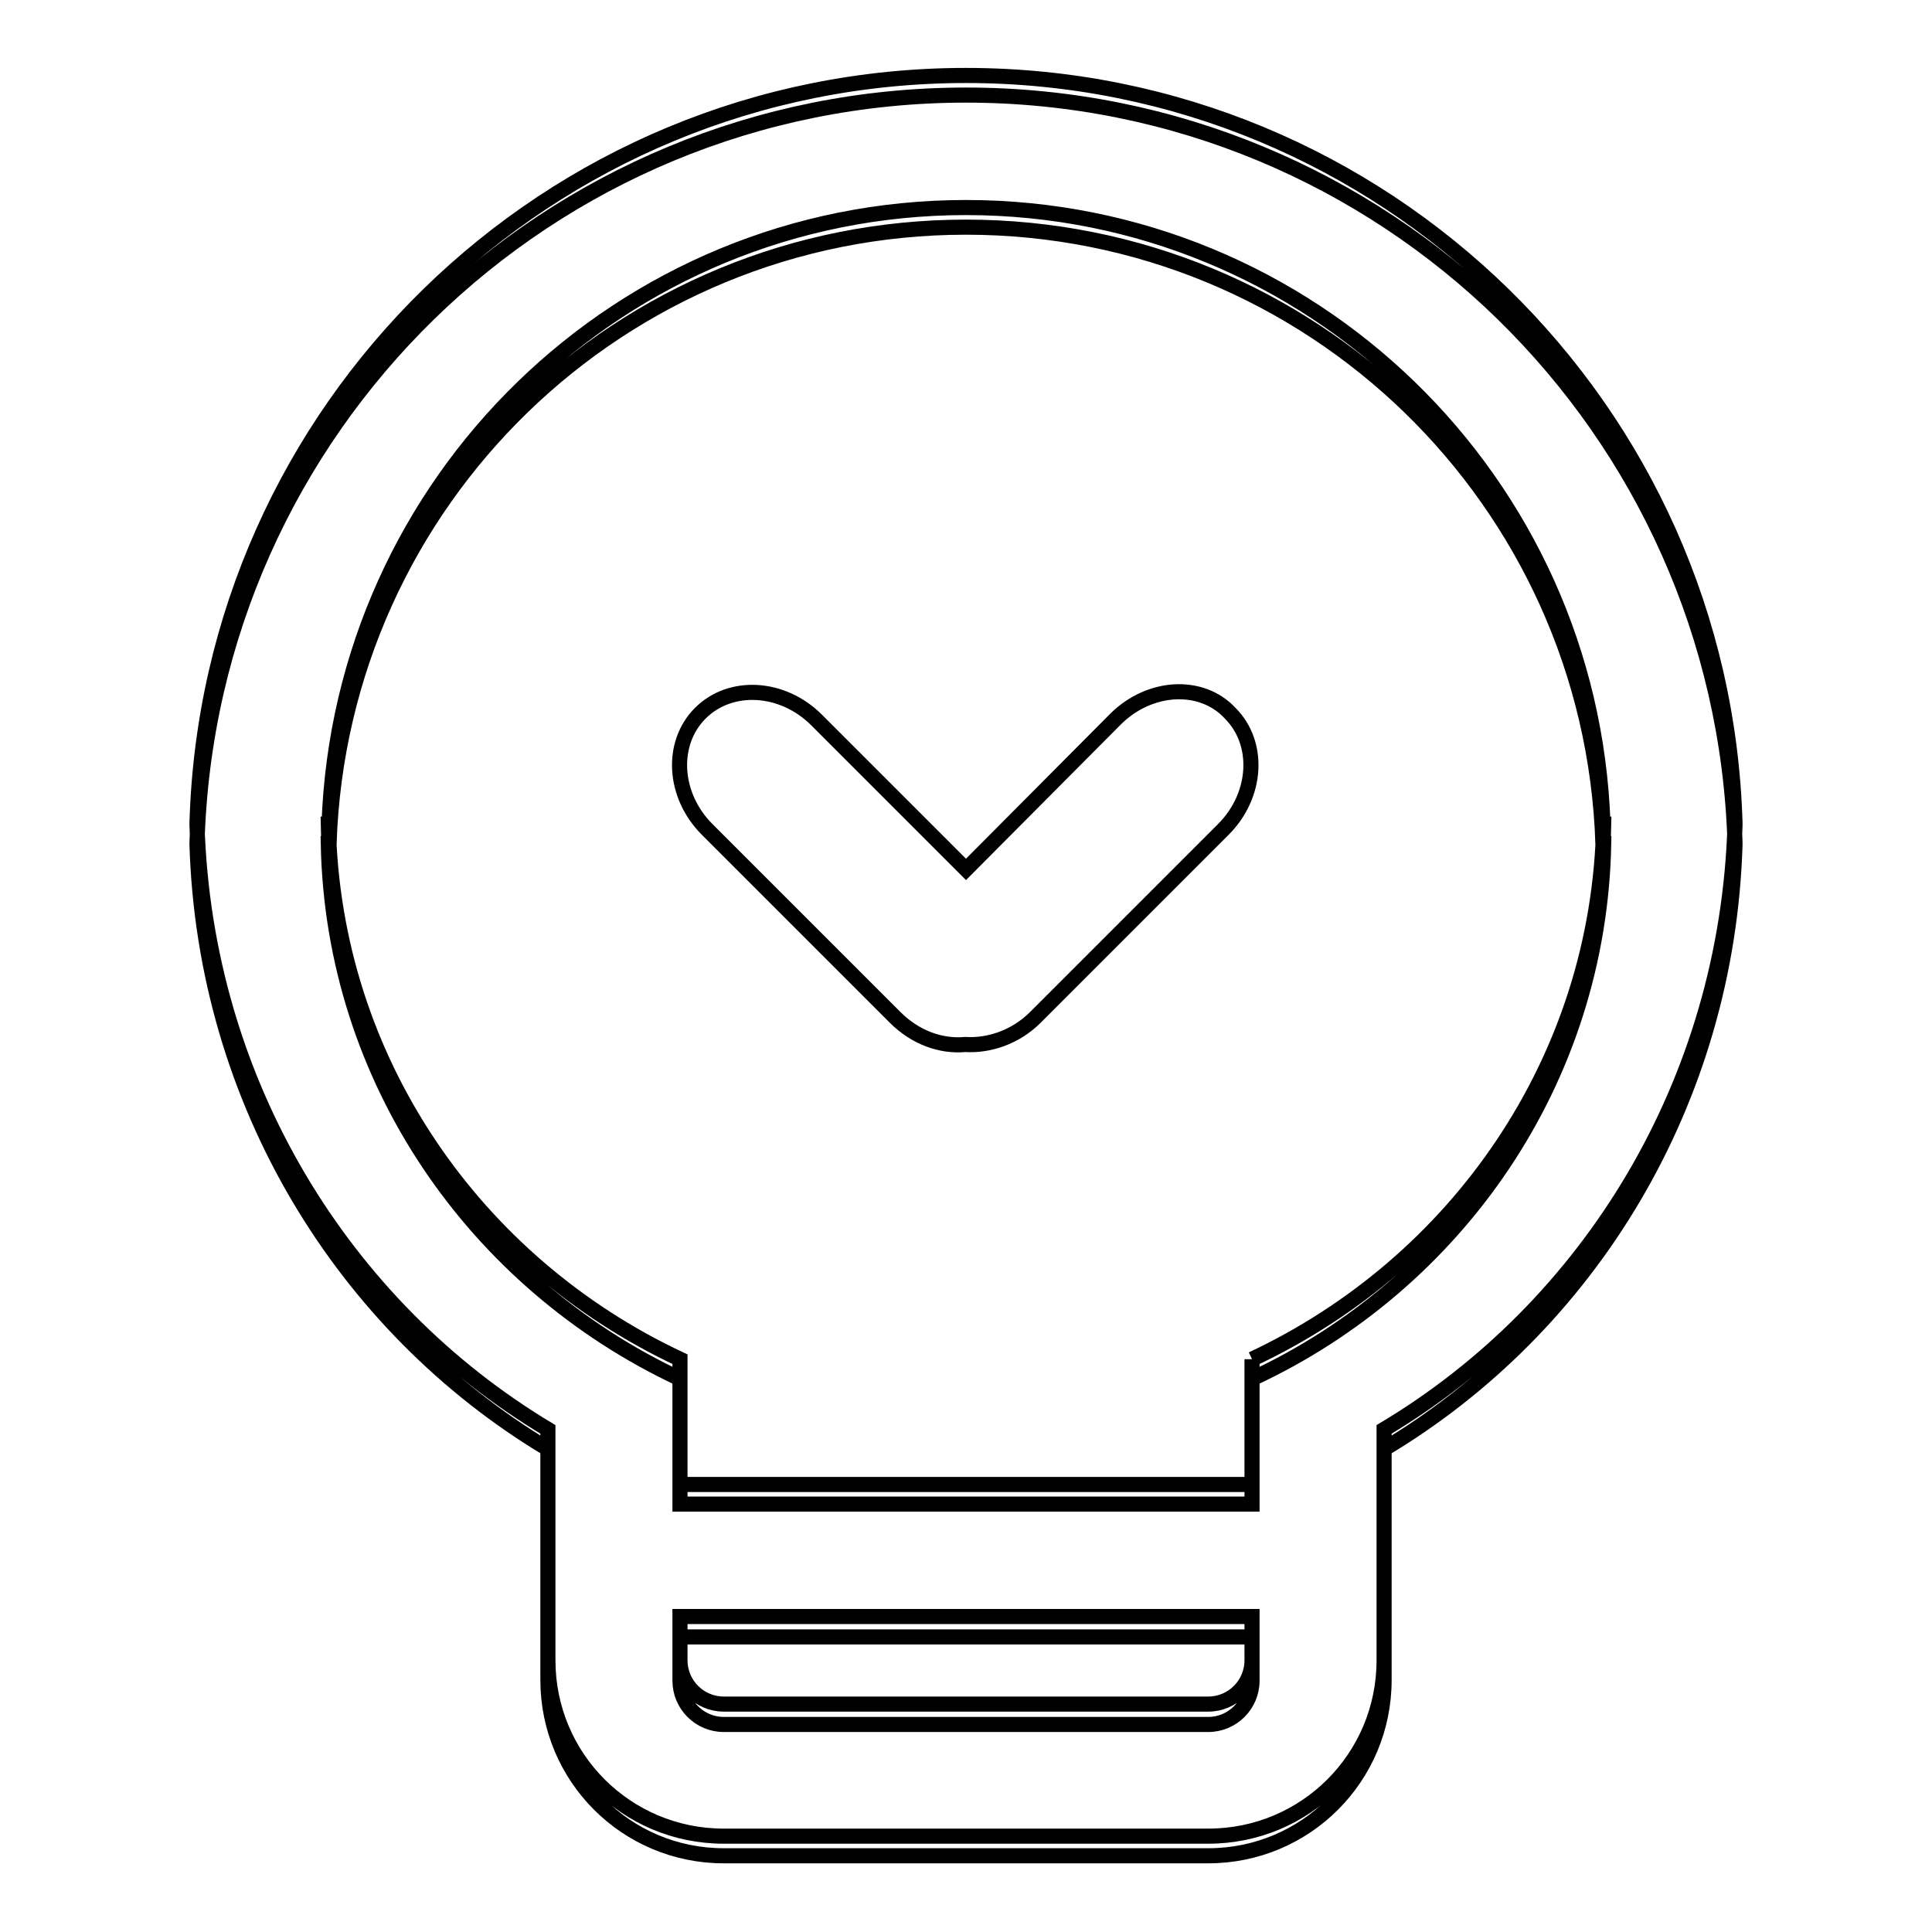<?xml version="1.0" encoding="utf-8"?>
<!-- Svg Vector Icons : http://www.onlinewebfonts.com/icon -->
<!DOCTYPE svg PUBLIC "-//W3C//DTD SVG 1.1//EN" "http://www.w3.org/Graphics/SVG/1.1/DTD/svg11.dtd">
<svg version="1.1" xmlns="http://www.w3.org/2000/svg" xmlns:xlink="http://www.w3.org/1999/xlink" x="0px" y="0px" viewBox="0 0 256 256" enable-background="new 0 0 256 256" xml:space="preserve">
<g> <path stroke-width="2" fill-opacity="0" stroke="#000000"  d="M229.9,109.2C228.4,54.2,183.4,10,128,10C72.6,10,27.6,54.2,26.1,109.2c1,34.3,19.5,64,46.5,80.2V220 c0,12.9,10.4,23.3,23.3,23.3l0,0h64.2c12.9,0,23.3-10.4,23.3-23.3l0,0v-30.6C210.5,173.2,228.9,143.5,229.9,109.2L229.9,109.2z  M165.9,220c0,3.2-2.6,5.8-5.8,5.8l0,0H95.9c-3.2,0-5.8-2.6-5.8-5.8l0,0v-5.8h75.8V220z M165.9,180.1v16.6H90.1v-16.6 c-27.1-12.7-46-39.6-46.6-70.9h0.1c1.6-45.4,38.7-81.7,84.4-81.7c45.7,0,82.9,36.3,84.4,81.7h0.1 C211.9,140.5,193,167.4,165.9,180.1 M147.8,95.3L128,115.2l-19.8-19.8c-4.5-4.5-11.4-4.9-15.4-0.9c-4,4-3.6,10.9,0.9,15.4 l24.9,24.9c2.7,2.7,6.1,3.9,9.3,3.6c3.2,0.2,6.7-1,9.3-3.6l24.9-24.9c4.5-4.5,4.9-11.4,0.9-15.4C159.2,90.4,152.3,90.8,147.8,95.3  M229.9,111.8c-1.6-55-46.5-99.2-101.9-99.2c-55.4,0-100.4,44.2-101.9,99.2c1,34.3,19.5,64,46.5,80.2v30.6 c0,12.9,10.4,23.3,23.3,23.3l0,0h64.2c12.9,0,23.3-10.4,23.3-23.3l0,0V192C210.5,175.8,228.9,146.1,229.9,111.8L229.9,111.8z  M165.9,222.7c0,3.2-2.6,5.8-5.8,5.8l0,0H95.9c-3.2,0-5.8-2.6-5.8-5.8l0,0v-5.8h75.8V222.7z M165.9,182.7v16.6H90.1v-16.6 c-27.1-12.7-46-39.6-46.6-70.9h0.1c1.5-45.4,38.7-81.7,84.4-81.7c45.7,0,82.9,36.3,84.4,81.7h0.1 C211.9,143.2,193,170.1,165.9,182.7 M147.8,95.3L128,115.2l-19.8-19.8c-4.5-4.5-11.4-4.9-15.4-0.9c-4,4-3.6,10.9,0.9,15.4 l24.9,24.9c2.7,2.7,6.1,3.9,9.3,3.6c3.2,0.2,6.7-1,9.3-3.6l24.9-24.9c4.5-4.5,4.9-11.4,0.9-15.4C159.2,90.4,152.3,90.8,147.8,95.3" /></g>
</svg>